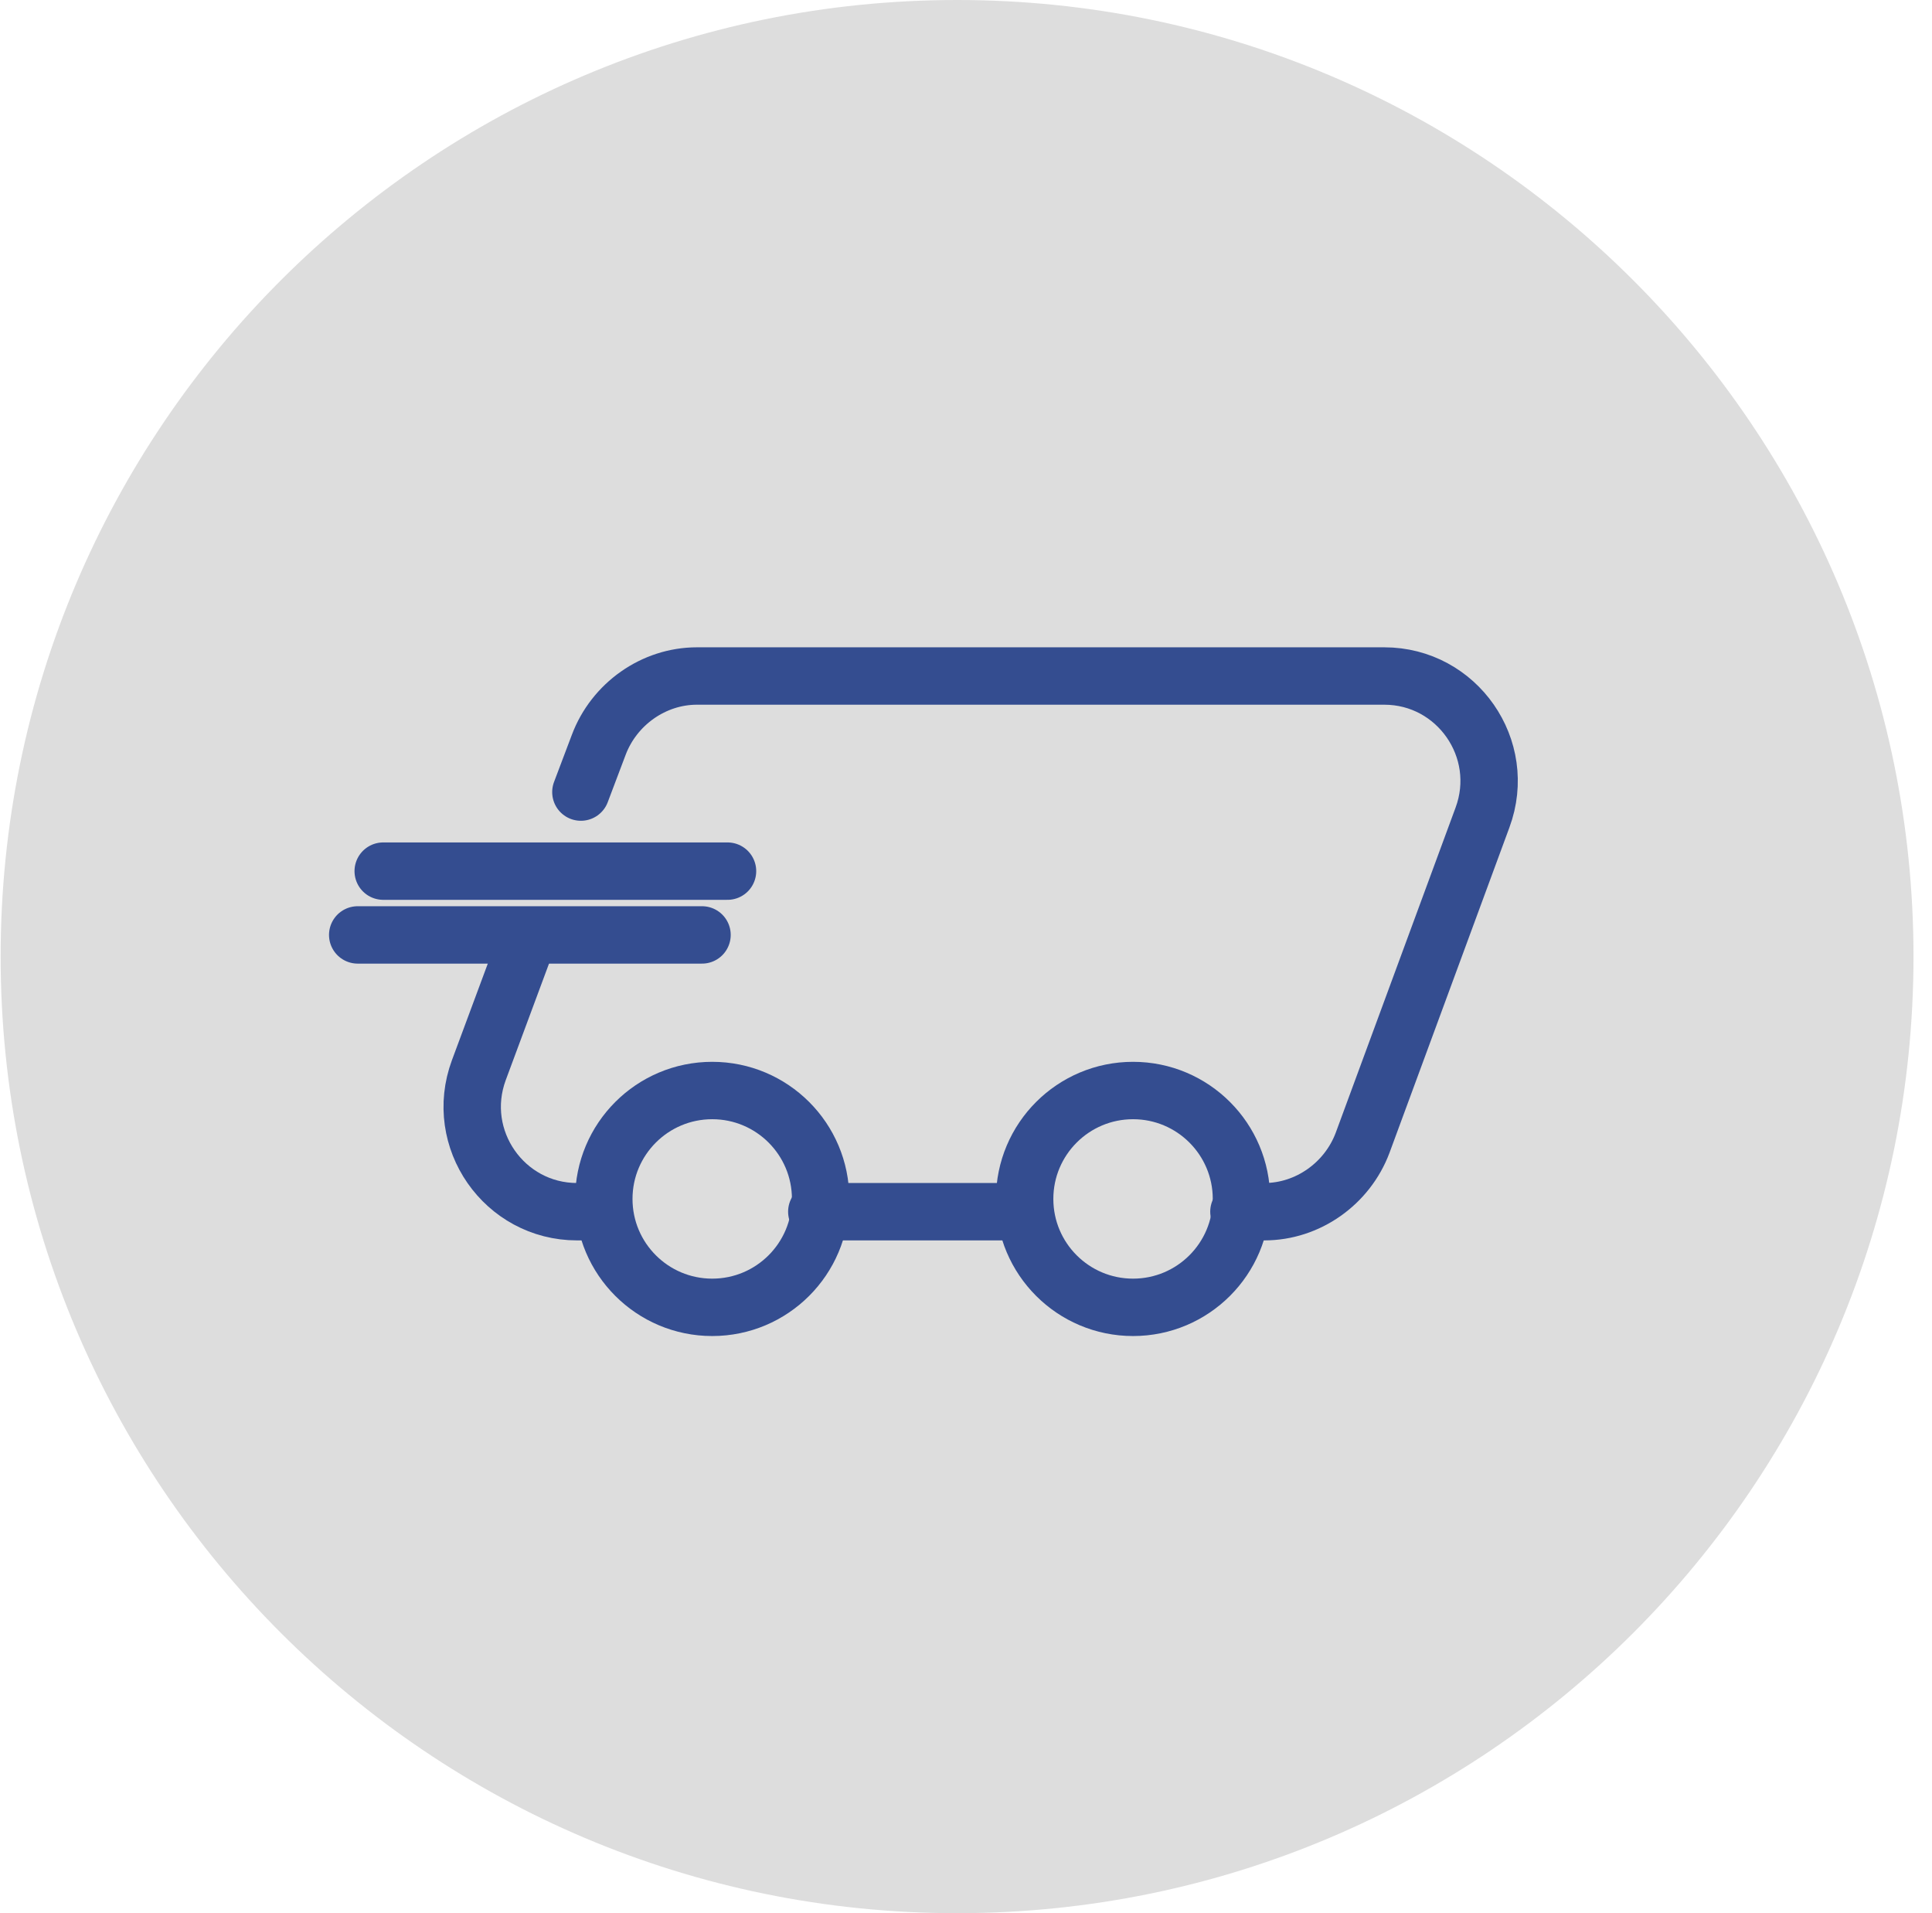 <svg width="101" height="100" viewBox="0 0 101 100" fill="none" xmlns="http://www.w3.org/2000/svg">
<g clip-path="url(#clip0_587_1794)">
<path d="M100.033 50C100.033 77.6 77.633 100 50.033 100C22.433 100 0.033 77.6 0.033 50C0.033 22.4 22.433 0 50.033 0C77.633 0 100.033 22.4 100.033 50Z" fill="#DDDDDD"/>
<path d="M31.366 63.334H30.166C26.366 63.334 23.7 59.534 25.033 55.934L27.633 48.934" stroke="#344D90" stroke-width="3" stroke-miterlimit="10" stroke-linecap="round"/>
<path d="M53.5 63.334H42.7" stroke="#344D90" stroke-width="3" stroke-miterlimit="10" stroke-linecap="round"/>
<path d="M30.367 41.401L31.3 38.934C32.1 36.801 34.167 35.334 36.433 35.334H72.367C76.167 35.334 78.833 39.134 77.5 42.734L71.233 59.734C70.433 61.867 68.367 63.334 66.1 63.334H64.767" stroke="#344D90" stroke-width="3" stroke-miterlimit="10" stroke-linecap="round"/>
<path d="M37.233 68.333C40.363 68.333 42.9 65.796 42.9 62.667C42.9 59.537 40.363 57 37.233 57C34.103 57 31.566 59.537 31.566 62.667C31.566 65.796 34.103 68.333 37.233 68.333Z" stroke="#344D90" stroke-width="3" stroke-miterlimit="10" stroke-linecap="round"/>
<path d="M59.233 68.333C62.363 68.333 64.9 65.796 64.9 62.667C64.9 59.537 62.363 57 59.233 57C56.103 57 53.566 59.537 53.566 62.667C53.566 65.796 56.103 68.333 59.233 68.333Z" stroke="#344D90" stroke-width="3" stroke-miterlimit="10" stroke-linecap="round"/>
<path d="M38.033 45.533H20.033" stroke="#344D90" stroke-width="3" stroke-miterlimit="10" stroke-linecap="round"/>
<path d="M36.7 48.867H18.7" stroke="#344D90" stroke-width="3" stroke-miterlimit="10" stroke-linecap="round"/>
</g>
<defs>
<clipPath id="clip0_587_1794">
<rect width="100" height="100" fill="white" transform="translate(0.033)"/>
</clipPath>
</defs>
</svg>
